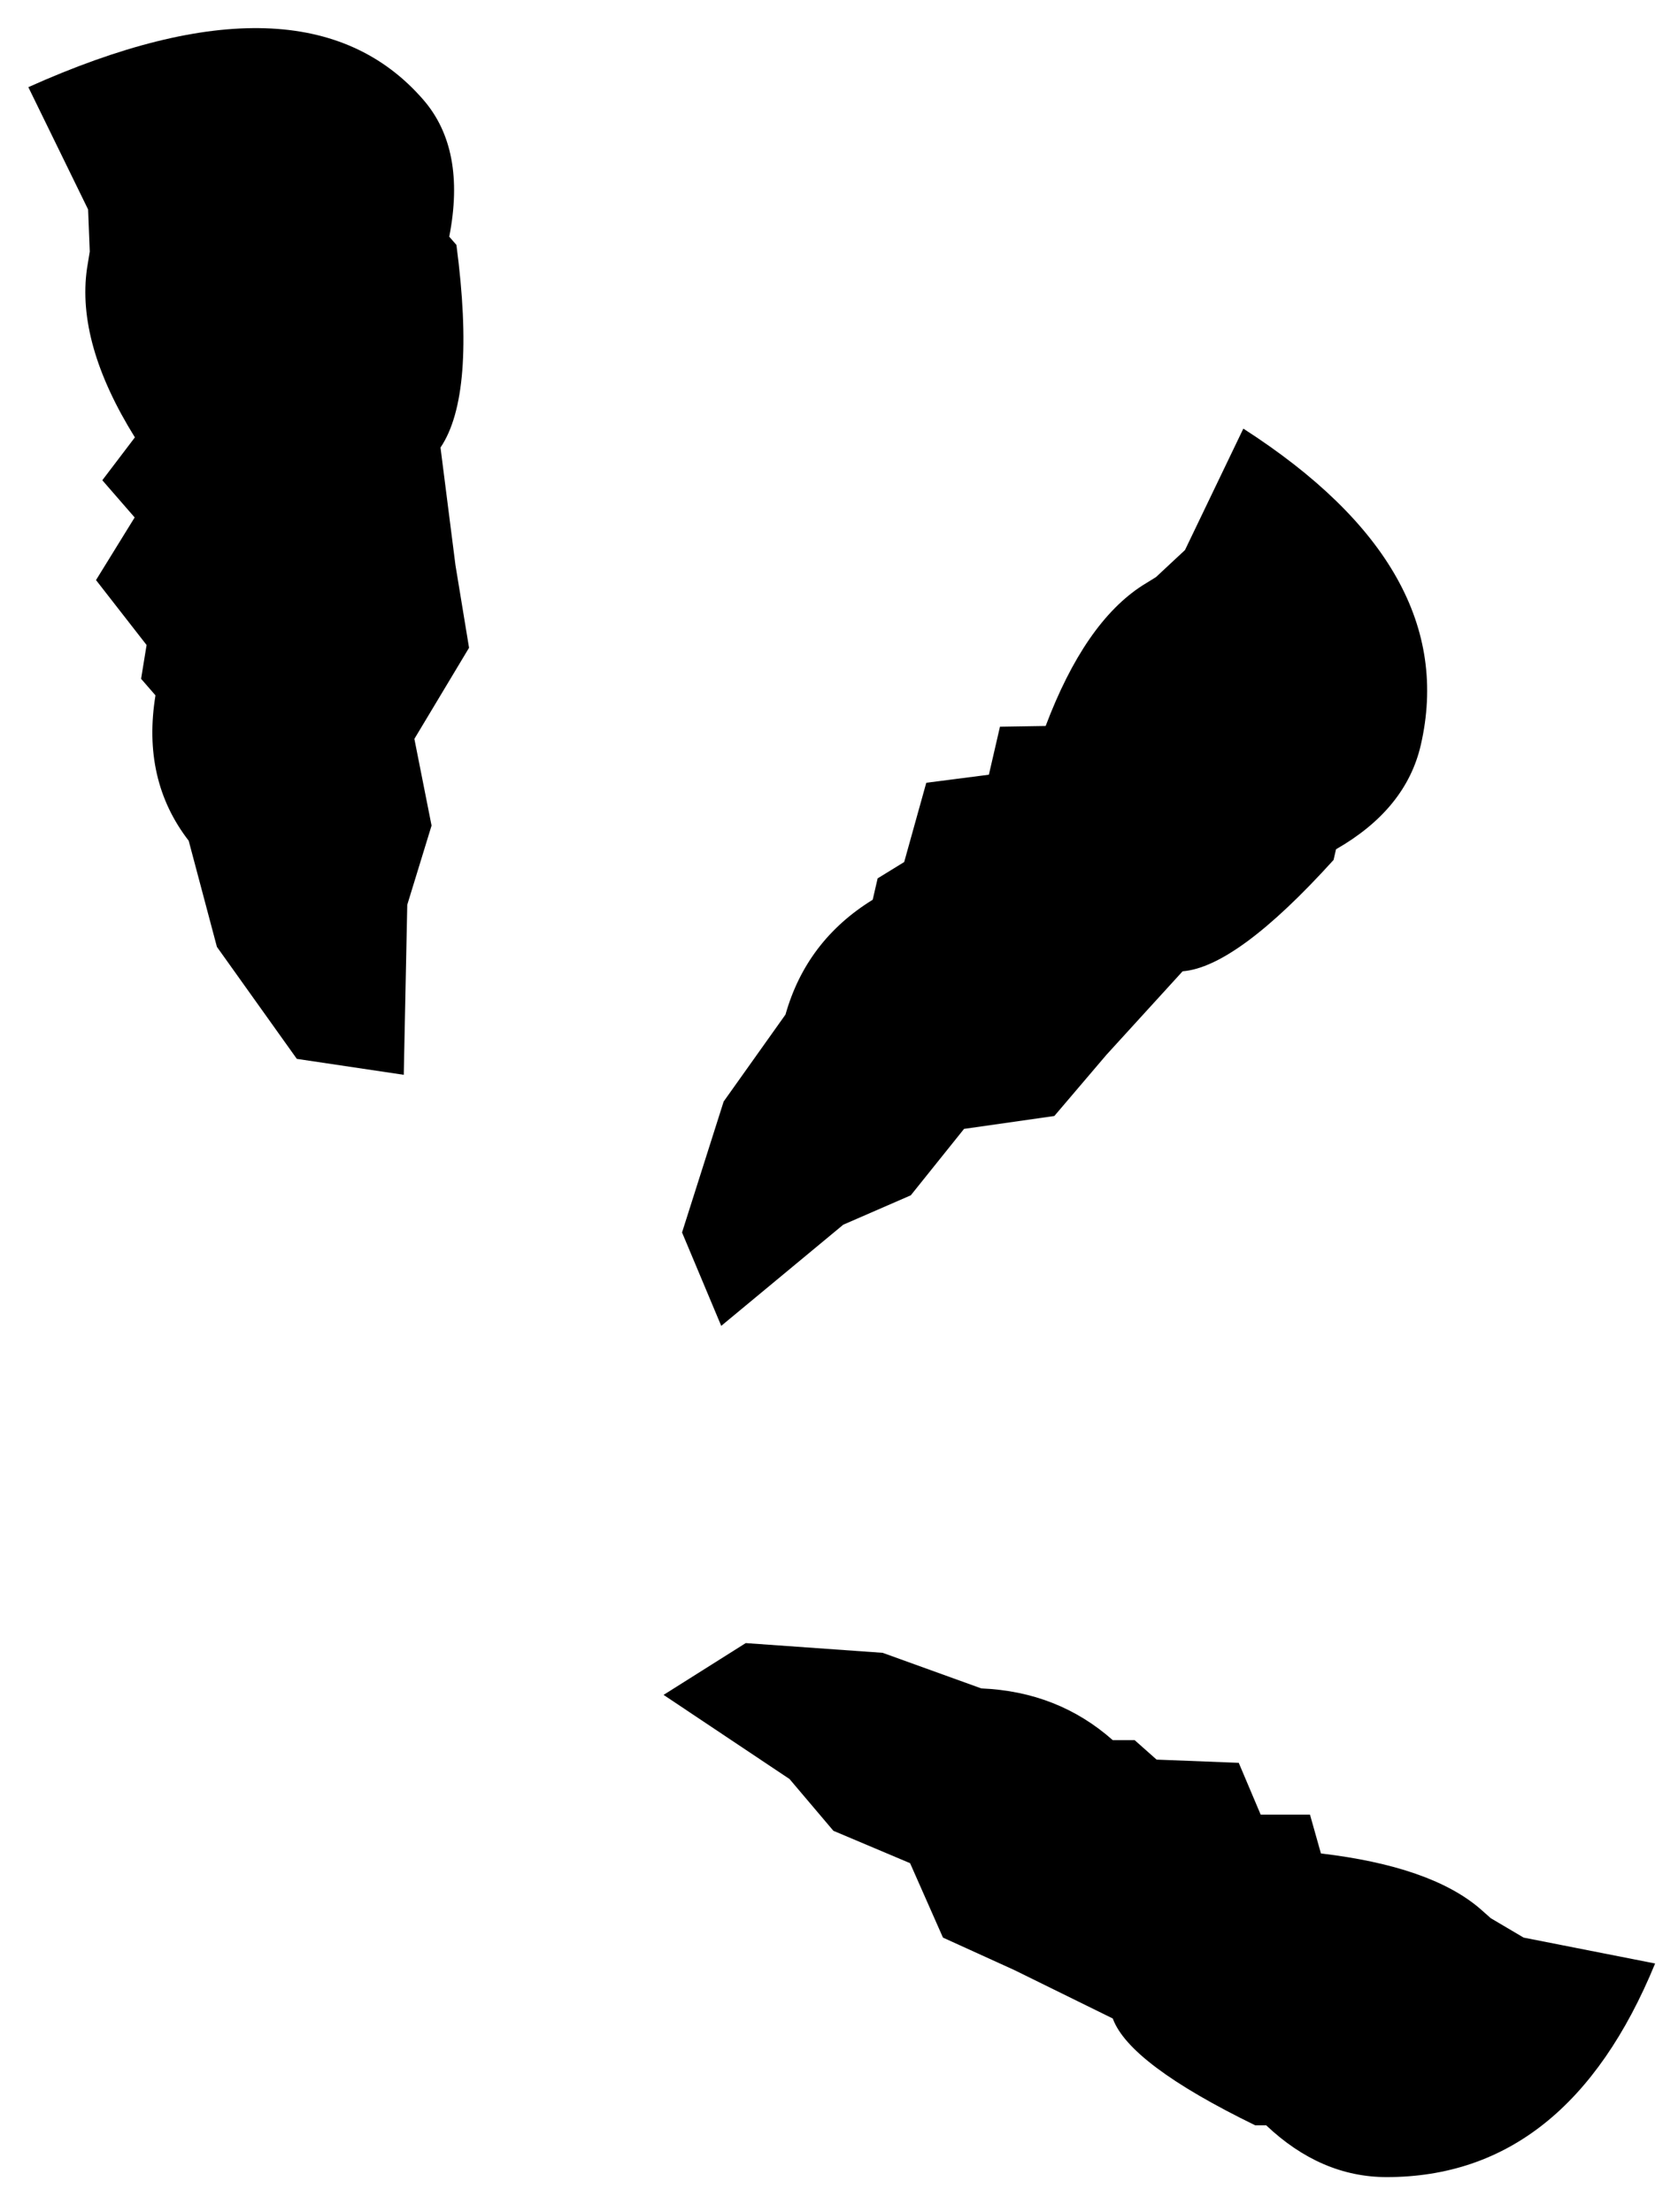 <?xml version="1.0" encoding="UTF-8"?>
<svg width="44px" height="58px" viewBox="0 0 44 58" version="1.1" xmlns="http://www.w3.org/2000/svg" xmlns:xlink="http://www.w3.org/1999/xlink">
    <!-- Generator: Sketch 55 (78076) - https://sketchapp.com -->
    <title>Group 6</title>
    <desc>Created with Sketch.</desc>
    <g id="Page-1" stroke="none" stroke-width="1" fill="none" fill-rule="evenodd">
        <g id="Home" transform="translate(-1215, -300)" fill="#000000" fill-rule="nonzero">
            <g id="Group" transform="translate(181, 275)">
                <g id="Group-4" transform="translate(370, 21.343)">
                    <g id="Group-6" transform="translate(655.338, 0)">
                        <path d="M26,11.039 C26,12.188 25.386,13.241 24.158,14.199 L24.158,14.486 C22.699,16.689 21.432,17.934 20.358,18.221 L18.63,20.807 L17.479,22.674 L14.83,23.536 L13.679,25.547 L11.836,26.696 L8.842,30 L7,27.845 L7.345,24.254 L8.612,21.669 C8.689,20.328 9.303,19.179 10.455,18.221 L10.455,17.646 L11.145,17.072 L11.261,14.917 L13.103,14.343 L13.103,13.05 L14.485,12.762 C14.792,10.847 15.444,9.459 16.442,8.597 L16.788,8.309 L17.479,7.448 L18.4,4 C23.467,5.532 26,7.878 26,11.039 Z" id="i" transform="translate(16.5, 17) rotate(-41) translate(-16.5, -17) "></path>
                        <path d="M44.781,21.239 C44.781,22.389 44.264,23.442 43.23,24.4 L43.23,24.687 C42.002,26.89 40.935,28.135 40.03,28.422 L38.575,31.007 L37.606,32.875 L35.375,33.737 L34.406,35.748 L32.854,36.897 L30.333,40.201 L28.781,38.046 L29.072,34.455 L30.139,31.869 C30.204,30.529 30.721,29.379 31.69,28.422 L31.69,27.847 L32.272,27.273 L32.369,25.118 L33.921,24.543 L33.921,23.251 L35.084,22.963 C35.343,21.048 35.892,19.659 36.733,18.798 L37.024,18.51 L37.606,17.648 L38.381,14.201 C42.648,15.733 44.781,18.079 44.781,21.239 Z" id="i-copy" transform="translate(36.781, 27.201) rotate(13) translate(-36.781, -27.201) "></path>
                        <path d="M46.062,47.773 C46.062,48.922 45.609,49.976 44.704,50.933 L44.704,51.221 C43.63,53.423 42.696,54.668 41.904,54.955 L40.632,57.541 L39.783,59.408 L37.832,60.27 L36.983,62.281 L35.626,63.431 L33.42,66.734 L32.062,64.58 L32.317,60.989 L33.25,58.403 C33.306,57.062 33.759,55.913 34.607,54.955 L34.607,54.381 L35.117,53.806 L35.201,51.652 L36.559,51.077 L36.559,49.784 L37.577,49.497 C37.803,47.582 38.284,46.193 39.02,45.331 L39.274,45.044 L39.783,44.182 L40.462,40.734 C44.195,42.267 46.062,44.613 46.062,47.773 Z" id="i-copy-2" transform="translate(39.062, 53.734) rotate(90) translate(-39.062, -53.734) "></path>
                    </g>
                </g>
            </g>
        </g>
    </g>
</svg>